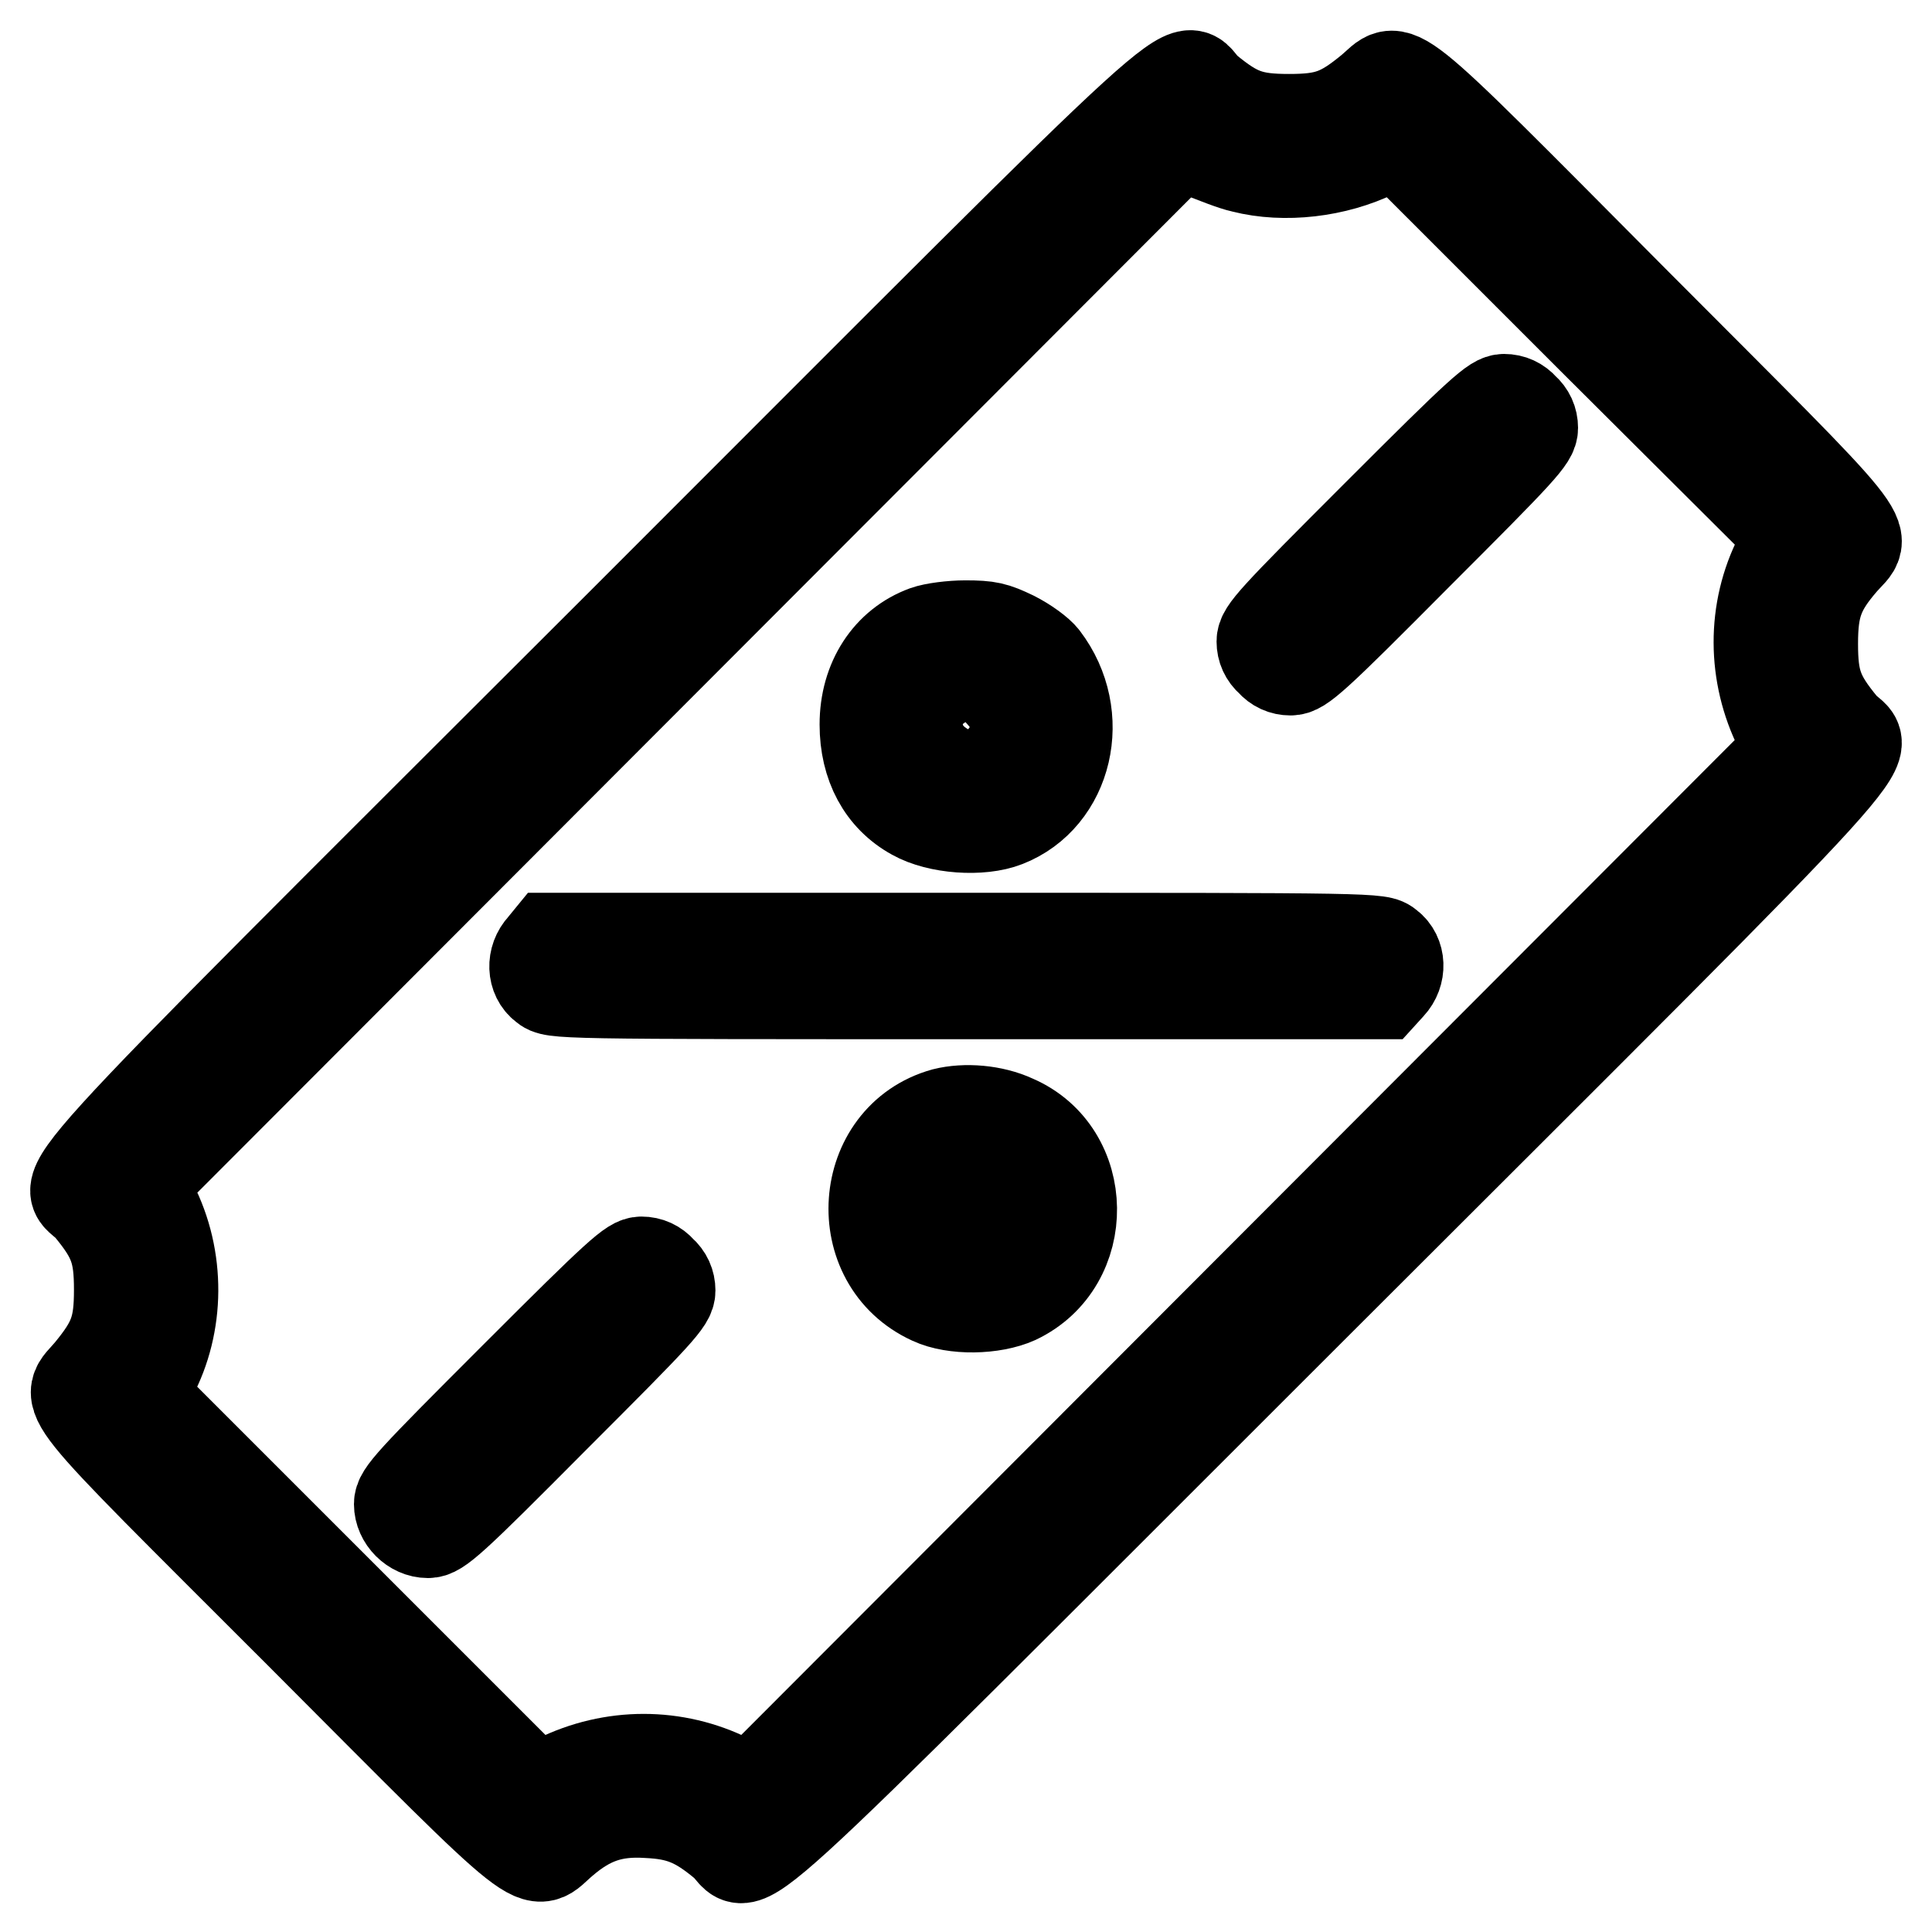 <?xml version="1.0" encoding="utf-8"?>
<!-- Svg Vector Icons : http://www.onlinewebfonts.com/icon -->
<!DOCTYPE svg PUBLIC "-//W3C//DTD SVG 1.1//EN" "http://www.w3.org/Graphics/SVG/1.1/DTD/svg11.dtd">
<svg version="1.1" xmlns="http://www.w3.org/2000/svg" xmlns:xlink="http://www.w3.org/1999/xlink" x="0px" y="0px" viewBox="0 0 256 256" enable-background="new 0 0 256 256" xml:space="preserve">
<g><g><g><path stroke-width="12" fill-opacity="0" stroke="#000000"  d="M82.5,82.5c-81.4,81.3-74.1,73.4-70.6,77.6c3.2,3.9,3.9,5.8,3.9,10.8c0,5-0.7,6.9-3.9,10.8c-3.4,4.1-5.6,1.3,27.8,34.7c33.5,33.6,30.6,31.2,34.9,27.6c3.5-3,6.6-4.1,11.2-3.8c4.2,0.2,6.5,1.1,10.1,4.1c4.2,3.5-3.8,10.7,77.6-70.6c81.4-81.3,74.1-73.4,70.6-77.6c-3.2-3.9-3.9-5.8-3.9-10.8s0.8-7.2,4-10.9c3.4-3.9,5.5-1.2-27.8-34.6C183,6.2,185.7,8.5,181.6,11.9c-3.9,3.2-5.8,3.9-10.8,3.9c-5,0-6.9-0.7-10.8-3.9C155.9,8.4,163.9,1.1,82.5,82.5z M164.7,22.2c5.5,1.4,12.3,0.6,17.6-2l2.6-1.4L211,44.9L237.2,71l-1.4,2.7c-3.7,7.2-3.6,15.7,0,22.9l1.4,2.6l-68.9,69l-68.9,69l-2.7-1.4c-7.2-3.6-15.6-3.6-22.9,0l-2.7,1.4L44.9,211l-26.1-26.1l1.3-2.5c3.7-6.9,3.8-15.7,0.1-22.9l-1.4-2.6l68.9-69l68.9-69l2.7,1.4C160.9,20.9,163.3,21.9,164.7,22.2z"/><path stroke-width="12" fill-opacity="0" stroke="#000000"  d="M182.5,68.2c-13.9,13.9-15.3,15.4-15.3,16.8c0,1,0.4,1.9,1.2,2.6c0.7,0.8,1.6,1.2,2.6,1.2c1.4,0,3-1.4,16.8-15.3c13.9-13.9,15.3-15.4,15.3-16.8c0-1-0.4-1.9-1.2-2.6c-0.7-0.8-1.6-1.2-2.6-1.2C198,52.9,196.4,54.3,182.5,68.2z"/><path stroke-width="12" fill-opacity="0" stroke="#000000"  d="M122.6,83.6c-4.9,1.8-8,6.5-8,12.4c0,5.4,2.3,9.7,6.5,12c3.2,1.8,8.9,2.2,12.2,0.9c8.2-3.2,10.8-14.1,5-21.7c-0.6-0.8-2.4-2.1-4-2.9c-2.5-1.2-3.3-1.4-6.4-1.4C126.1,82.9,123.7,83.2,122.6,83.6z M129.7,89.7c1.1,0,4.2,3.3,4.7,4.9c1.1,3.2-1.7,7.5-5.3,8.2c-1.8,0.4-5.2-1.3-6.5-3.4c-1.3-2-1.4-4.7-0.1-6.7c1.1-1.8,4.4-3.6,5.8-3.2C128.7,89.6,129.4,89.7,129.7,89.7z"/><path stroke-width="12" fill-opacity="0" stroke="#000000"  d="M71.9,125.4c-1.5,1.6-1.4,4.1,0.2,5.3c1.2,1,1.3,1,56.2,1h54.9l1-1.1c1.5-1.6,1.4-4.1-0.2-5.3c-1.2-1-1.3-1-56.2-1H72.8L71.9,125.4z"/><path stroke-width="12" fill-opacity="0" stroke="#000000"  d="M125.1,147.5c-11.5,3.2-12.7,19.7-1.7,24.7c3,1.4,8.2,1.3,11.3-0.1c9.9-4.7,9.7-19.4-0.3-23.7C131.6,147.1,127.9,146.8,125.1,147.5z M132.4,155.4c1.9,1.5,3.1,4.1,2.8,5.9c-0.4,1.8-2.9,4.3-5,5c-2,0.6-4.4-0.3-6.1-2.5c-1.7-2.3-1.9-4.2-0.6-6.2C126,153.8,129.2,153,132.4,155.4z"/><path stroke-width="12" fill-opacity="0" stroke="#000000"  d="M68.2,182.5c-13.9,13.9-15.3,15.4-15.3,16.8c0,2,1.8,3.8,3.8,3.8c1.4,0,3-1.4,16.8-15.3c13.9-13.9,15.3-15.4,15.3-16.8c0-1-0.4-1.9-1.2-2.6c-0.7-0.8-1.6-1.2-2.6-1.2C83.7,167.2,82.1,168.6,68.2,182.5z"/></g></g></g>
</svg>